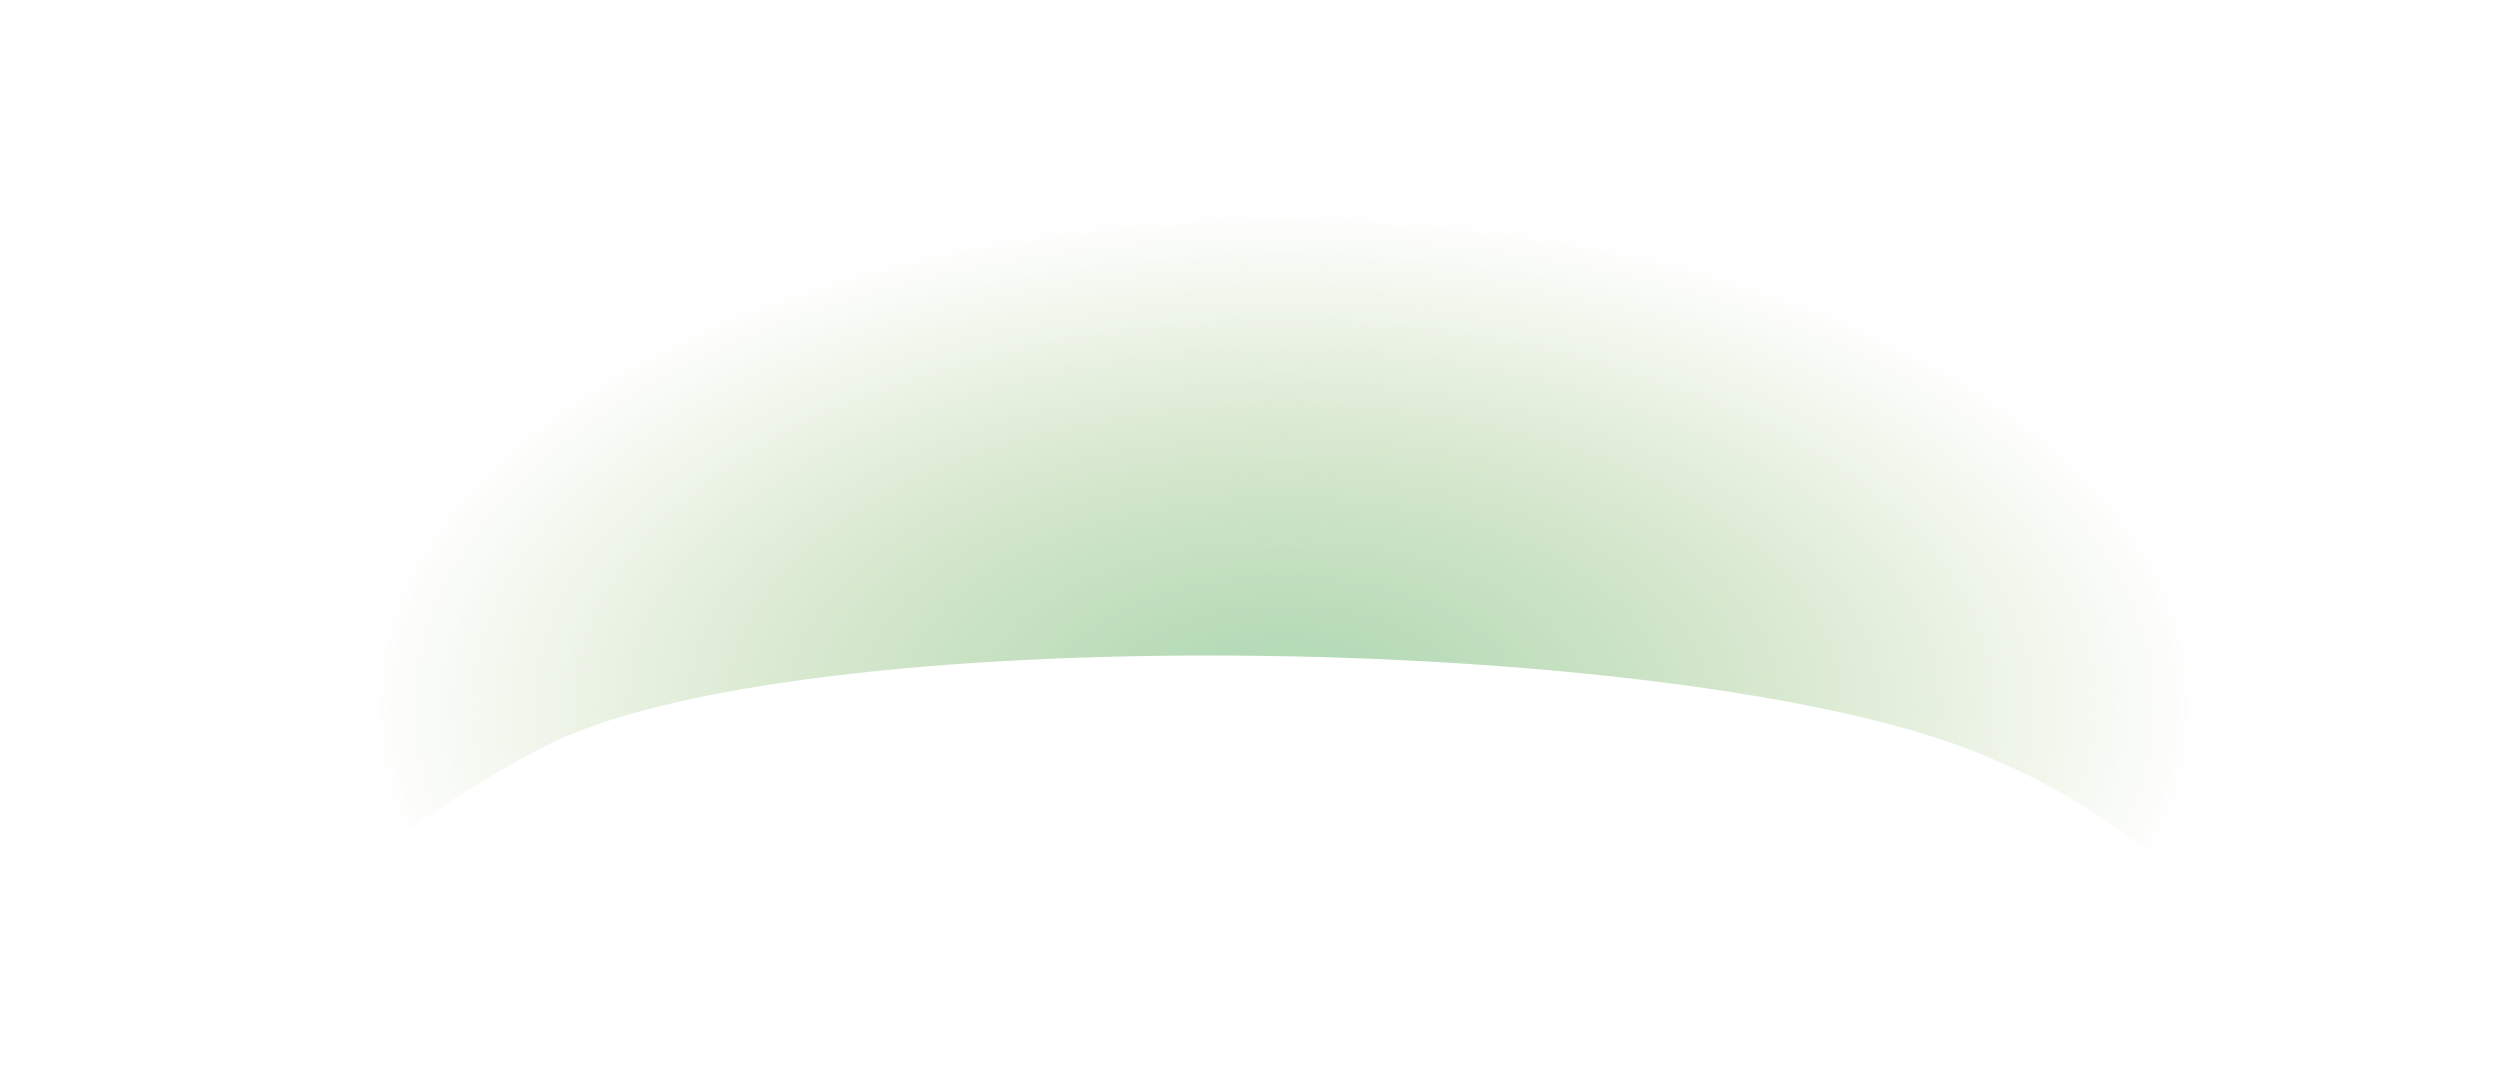<?xml version="1.0" encoding="utf-8"?>
<svg xmlns="http://www.w3.org/2000/svg" fill="none" height="100%" overflow="visible" preserveAspectRatio="none" style="display: block;" viewBox="0 0 225 98" width="100%">
<path d="M217.321 97.467C222.141 97.147 224.448 89.572 224.869 80.02C224.482 70.736 222.563 60.804 219.602 54.489C210.461 34.928 185.767 0 113.511 0C41.254 0 13.238 38.535 7.359 52.124C3.916 60.097 0.628 72.073 0 82.384C0.508 89.615 2.832 95.137 8.073 96.44C18.893 99.132 18.858 83.178 48.665 67.353C70.837 55.584 150.831 56.715 178.107 67.794C204.083 78.346 206.881 98.148 217.321 97.467Z" fill="url(#paint0_radial_0_22757)" id="Vector" style="mix-blend-mode:screen"/>
<defs>
<radialGradient cx="0" cy="0" gradientTransform="translate(115.599 63.497) rotate(-90) scale(67.587 126.749)" gradientUnits="userSpaceOnUse" id="paint0_radial_0_22757" r="1">
<stop stop-color="#ACD8B4"/>
<stop offset="0.18" stop-color="#A9D2A4" stop-opacity="0.71"/>
<stop offset="0.51" stop-color="#A5C888" stop-opacity="0.2"/>
<stop offset="0.66" stop-color="#A4C47D" stop-opacity="0"/>
</radialGradient>
</defs>
</svg>